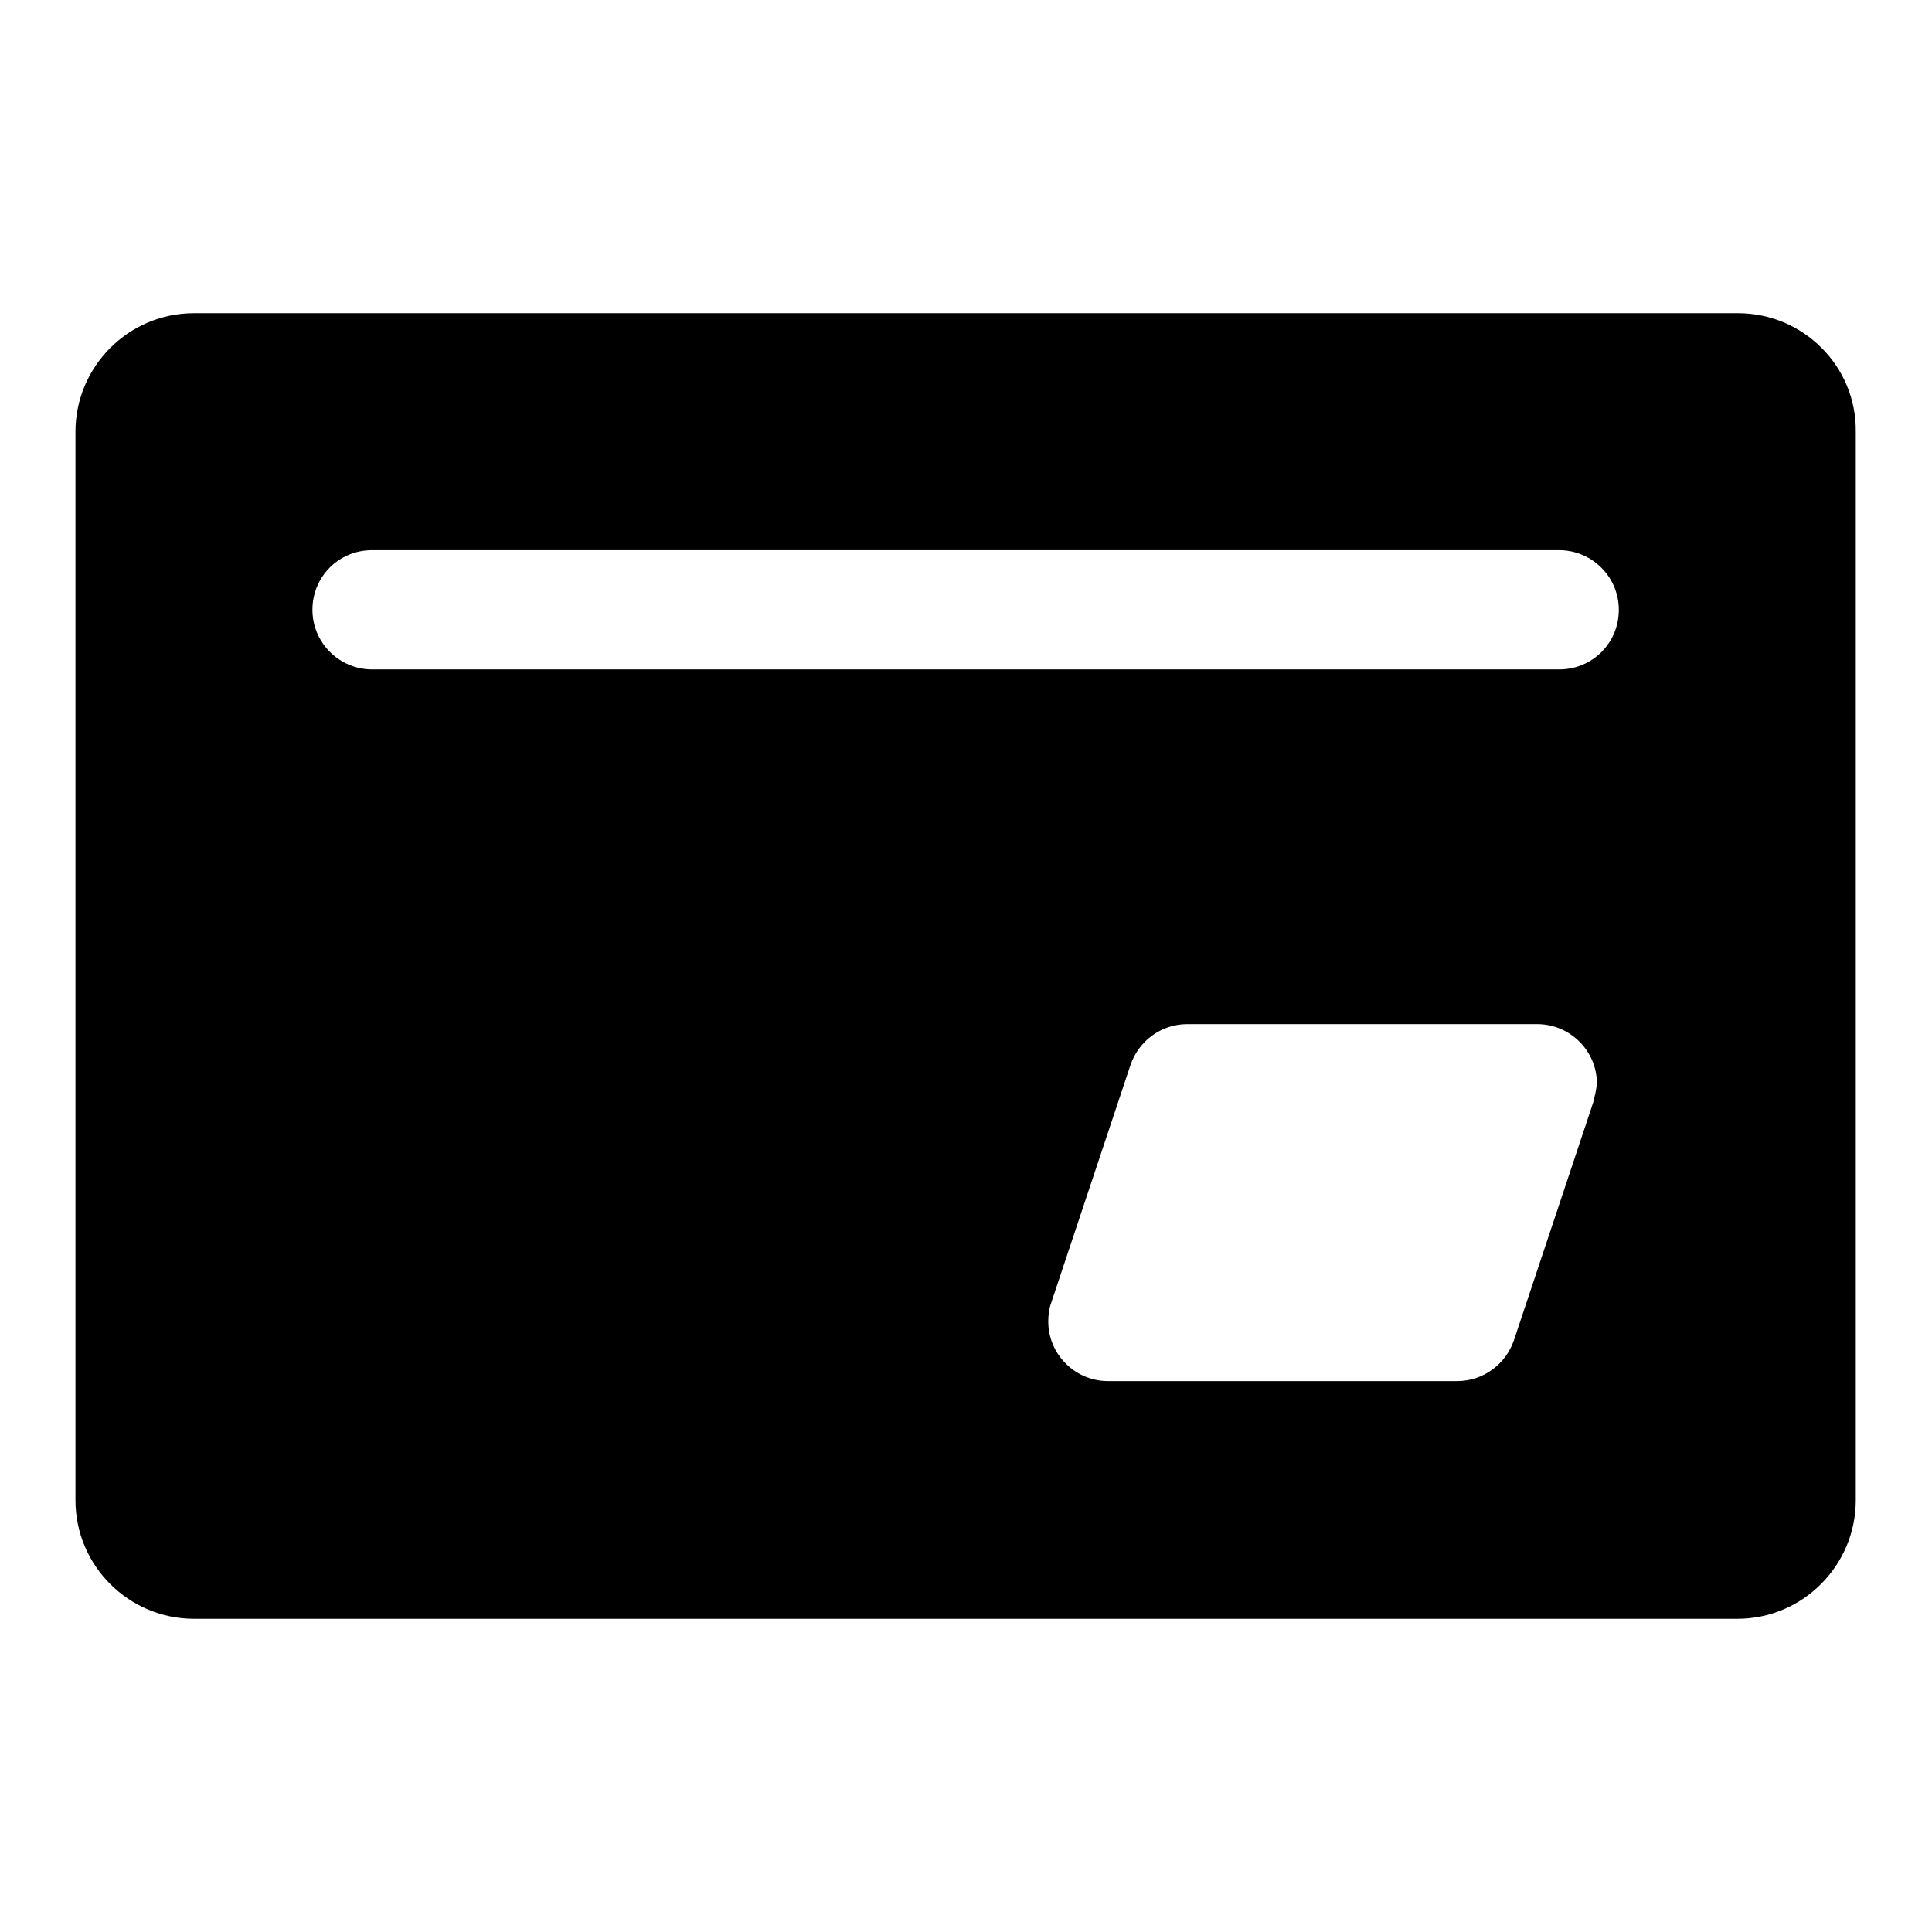 <?xml version="1.0" encoding="utf-8"?>
<!-- Svg Vector Icons : http://www.onlinewebfonts.com/icon -->
<!DOCTYPE svg PUBLIC "-//W3C//DTD SVG 1.1//EN" "http://www.w3.org/Graphics/SVG/1.1/DTD/svg11.dtd">
<svg version="1.1" xmlns="http://www.w3.org/2000/svg" xmlns:xlink="http://www.w3.org/1999/xlink" x="0px" y="0px" viewBox="0 0 256 256" enable-background="new 0 0 256 256" xml:space="preserve">
<g> <path fill="#000000" d="M230.3,41.5H25.7c-8.7,0-15.7,7.1-15.7,15.7v141.6c0,8.7,7.1,15.7,15.7,15.7h204.5 c8.7,0,15.7-7.1,15.7-15.7V57.2C246,48.5,238.9,41.5,230.3,41.5L230.3,41.5z M211.1,146.1l-10.5,31.5c-1.1,3.2-4.1,5.4-7.5,5.4 h-46.3c-4.3,0-7.9-3.5-7.9-7.9c0-0.8,0.1-1.7,0.4-2.5l10.5-31.5c1.1-3.2,4.1-5.4,7.5-5.4h46.4c4.3,0,7.9,3.5,7.9,7.9 C211.5,144.5,211.3,145.3,211.1,146.1z M206.6,88.7H49.3c-4.3,0-7.9-3.5-7.9-7.9s3.5-7.9,7.9-7.9h157.3c4.3,0,7.9,3.5,7.9,7.9 S211,88.7,206.6,88.7L206.6,88.7z"/></g>
</svg>
